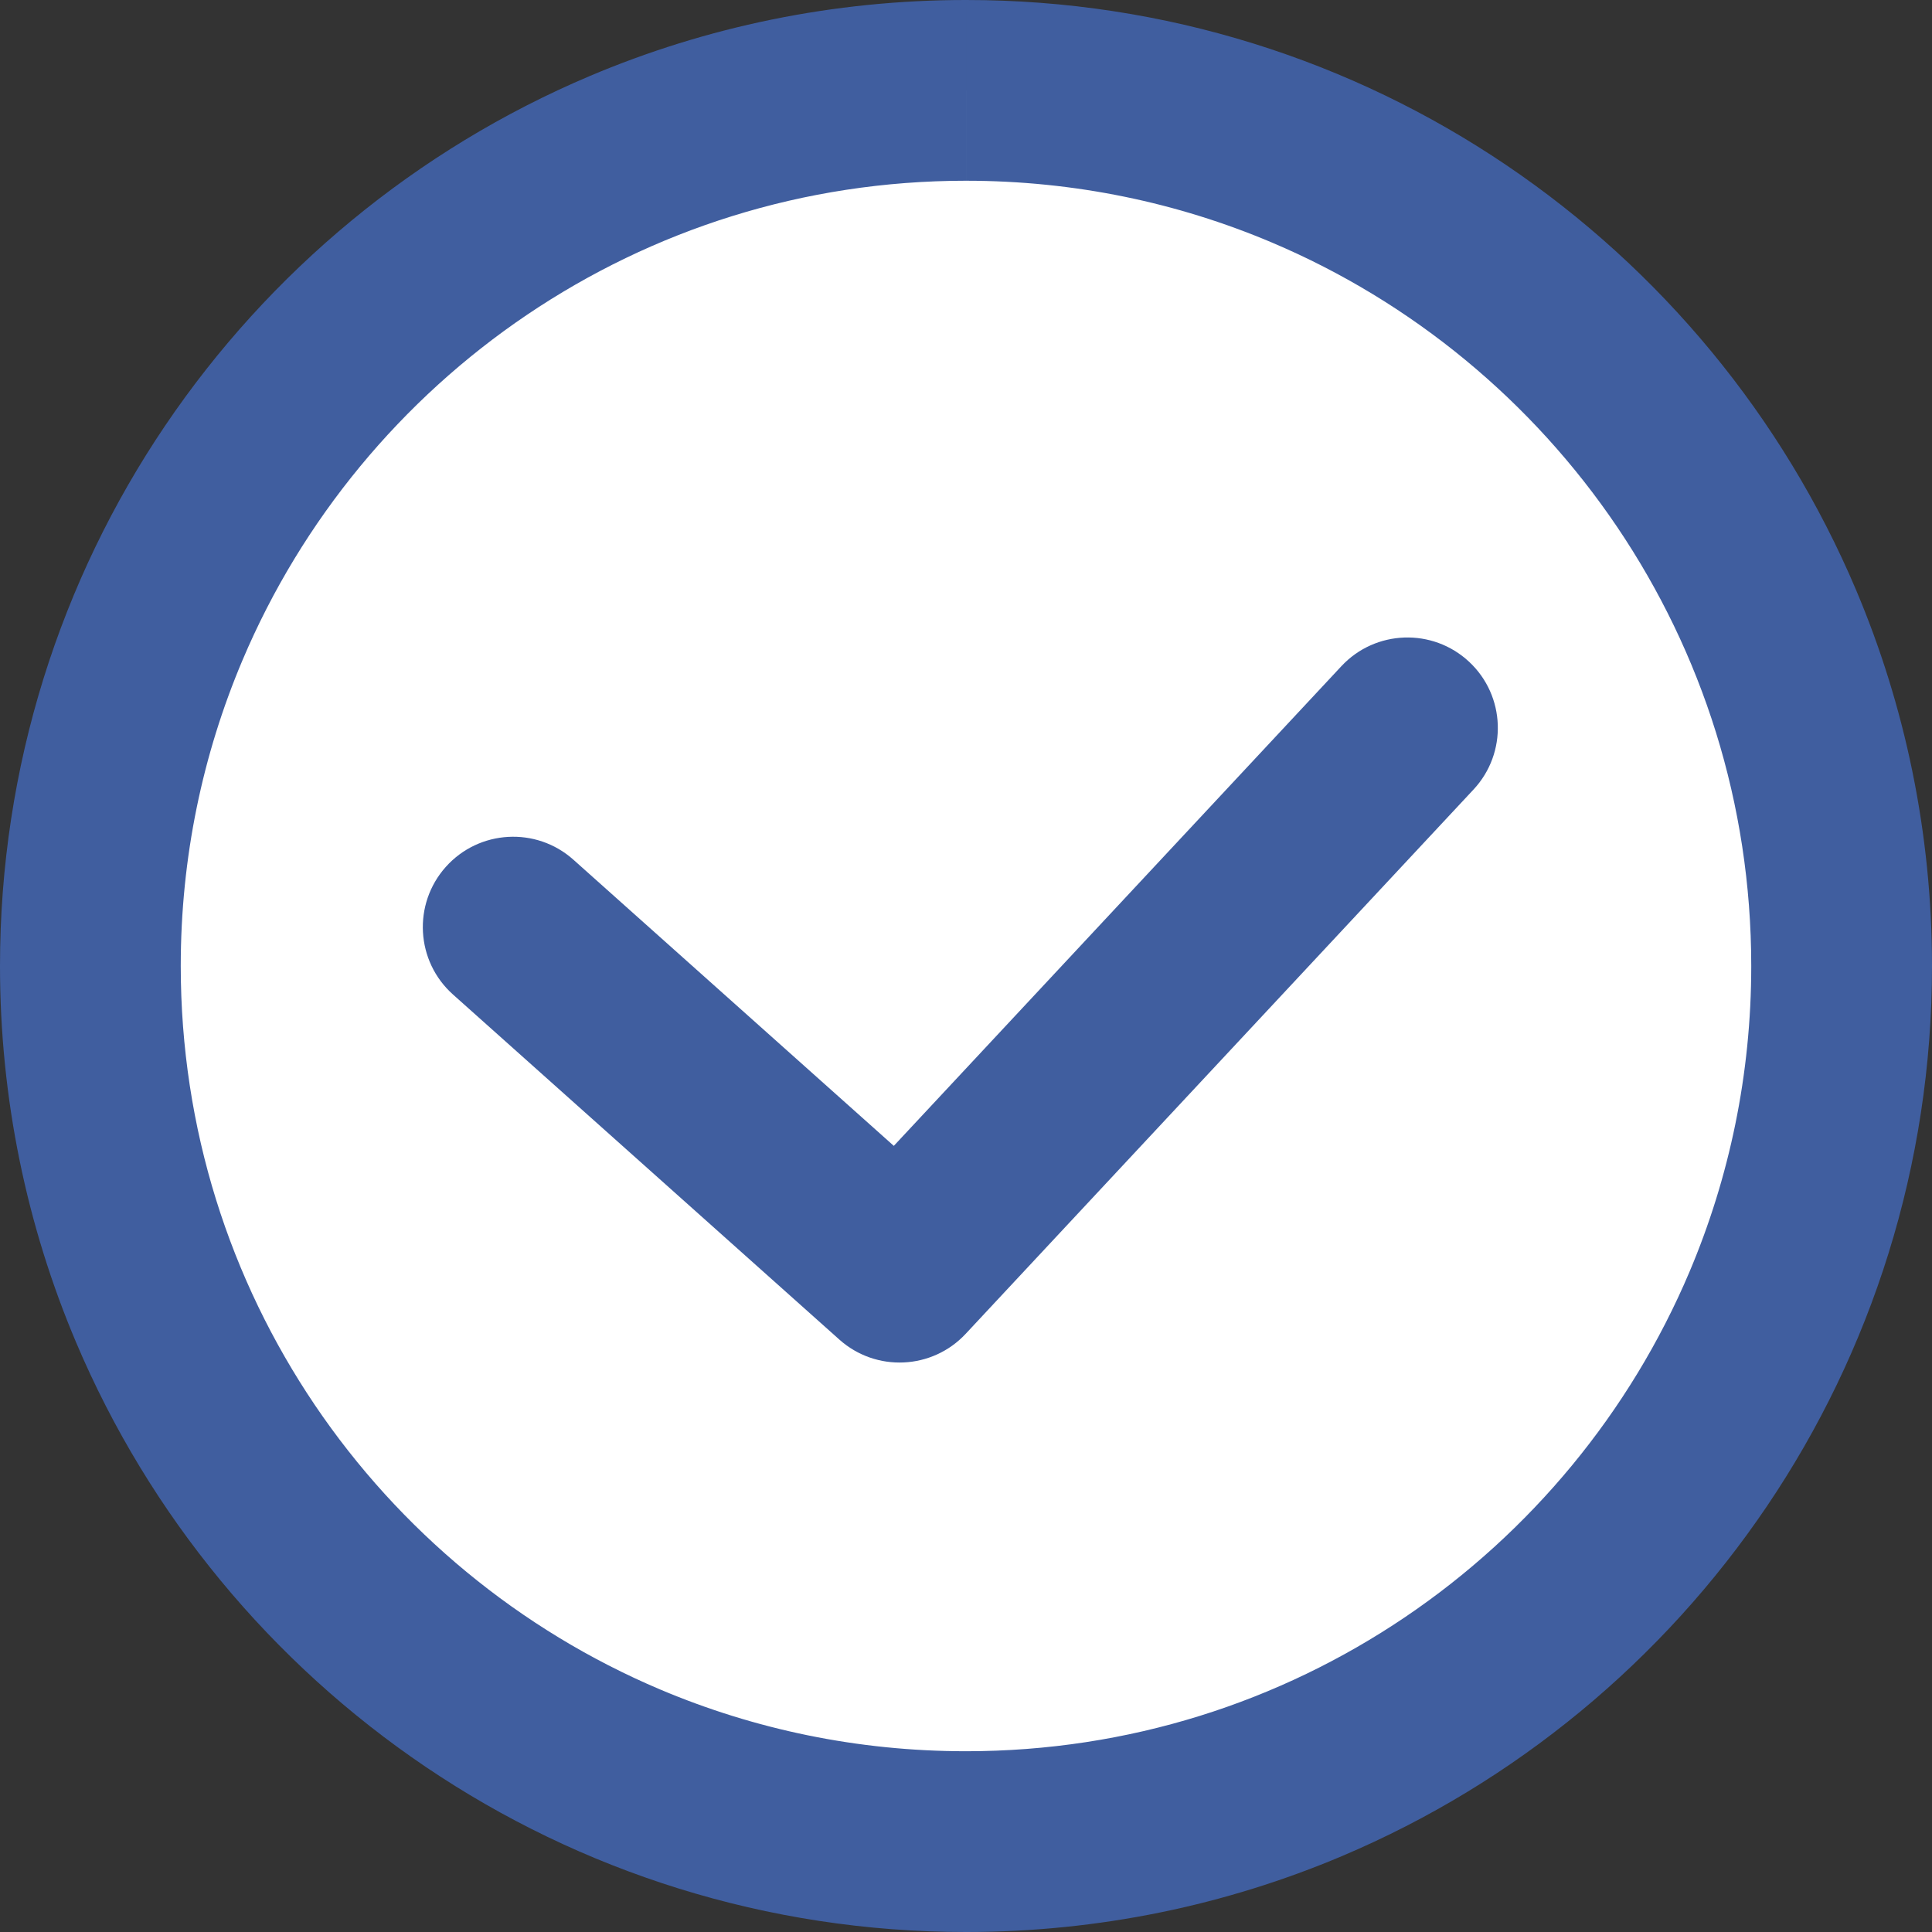<?xml version="1.0" encoding="utf-8"?>
<!-- Generator: Adobe Illustrator 16.0.0, SVG Export Plug-In . SVG Version: 6.00 Build 0)  -->
<!DOCTYPE svg PUBLIC "-//W3C//DTD SVG 1.1//EN" "http://www.w3.org/Graphics/SVG/1.1/DTD/svg11.dtd">
<svg version="1.1" id="Capa_1" xmlns="http://www.w3.org/2000/svg" xmlns:xlink="http://www.w3.org/1999/xlink" x="0px" y="0px"
	 width="200px" height="200px" viewBox="150 0 200 200" enable-background="new 150 0 200 200" xml:space="preserve">
<rect x="150" y="0" width="200" height="200" fill="#333333" stroke="none"/>
<g>
	<circle fill="#FFFFFF" cx="250.001" cy="100" r="90.645"/>
	<path fill="#405E9F" d="M250.001,9.355v9.355c11.249,0.002,21.918,2.274,31.639,6.385c14.574,6.163,27.006,16.482,35.772,29.462
		c8.766,12.985,13.873,28.575,13.877,45.442c-0.001,11.249-2.275,21.918-6.384,31.639c-6.164,14.575-16.483,27.007-29.462,35.773
		c-12.985,8.767-28.575,13.873-45.442,13.877c-11.25-0.001-21.918-2.275-31.64-6.384c-14.575-6.164-27.006-16.483-35.772-29.462
		c-8.767-12.985-13.874-28.575-13.878-45.443c0.001-11.249,2.274-21.918,6.385-31.638c6.163-14.576,16.482-27.007,29.461-35.773
		c12.985-8.767,28.575-13.874,45.443-13.878V9.355V0c-13.781-0.001-26.959,2.798-38.928,7.862
		c-17.959,7.598-33.208,20.266-43.989,36.221C156.303,60.032,149.996,79.321,150,100c-0.001,13.781,2.798,26.958,7.863,38.928
		c7.597,17.958,20.265,33.208,36.22,43.988c15.948,10.781,35.239,17.088,55.918,17.084c13.781,0.001,26.958-2.798,38.927-7.861
		c17.958-7.599,33.208-20.266,43.988-36.222C343.697,139.969,350.004,120.678,350,100c0.001-13.781-2.798-26.958-7.861-38.927
		c-7.599-17.958-20.266-33.208-36.221-43.989C289.97,6.303,270.679-0.004,250.001,0V9.355z"/>
	<path fill="#405E9F" d="M196.895,102.953l39.997,35.722c3.79,3.385,9.605,3.12,13.073-0.596L302.54,81.73
		c3.524-3.778,3.32-9.698-0.458-13.223c-3.778-3.525-9.698-3.32-13.224,0.458l-46.331,49.655l-33.168-29.623
		c-3.854-3.442-9.769-3.107-13.211,0.745C192.707,93.598,193.041,99.512,196.895,102.953z"/>
</g>
</svg>
